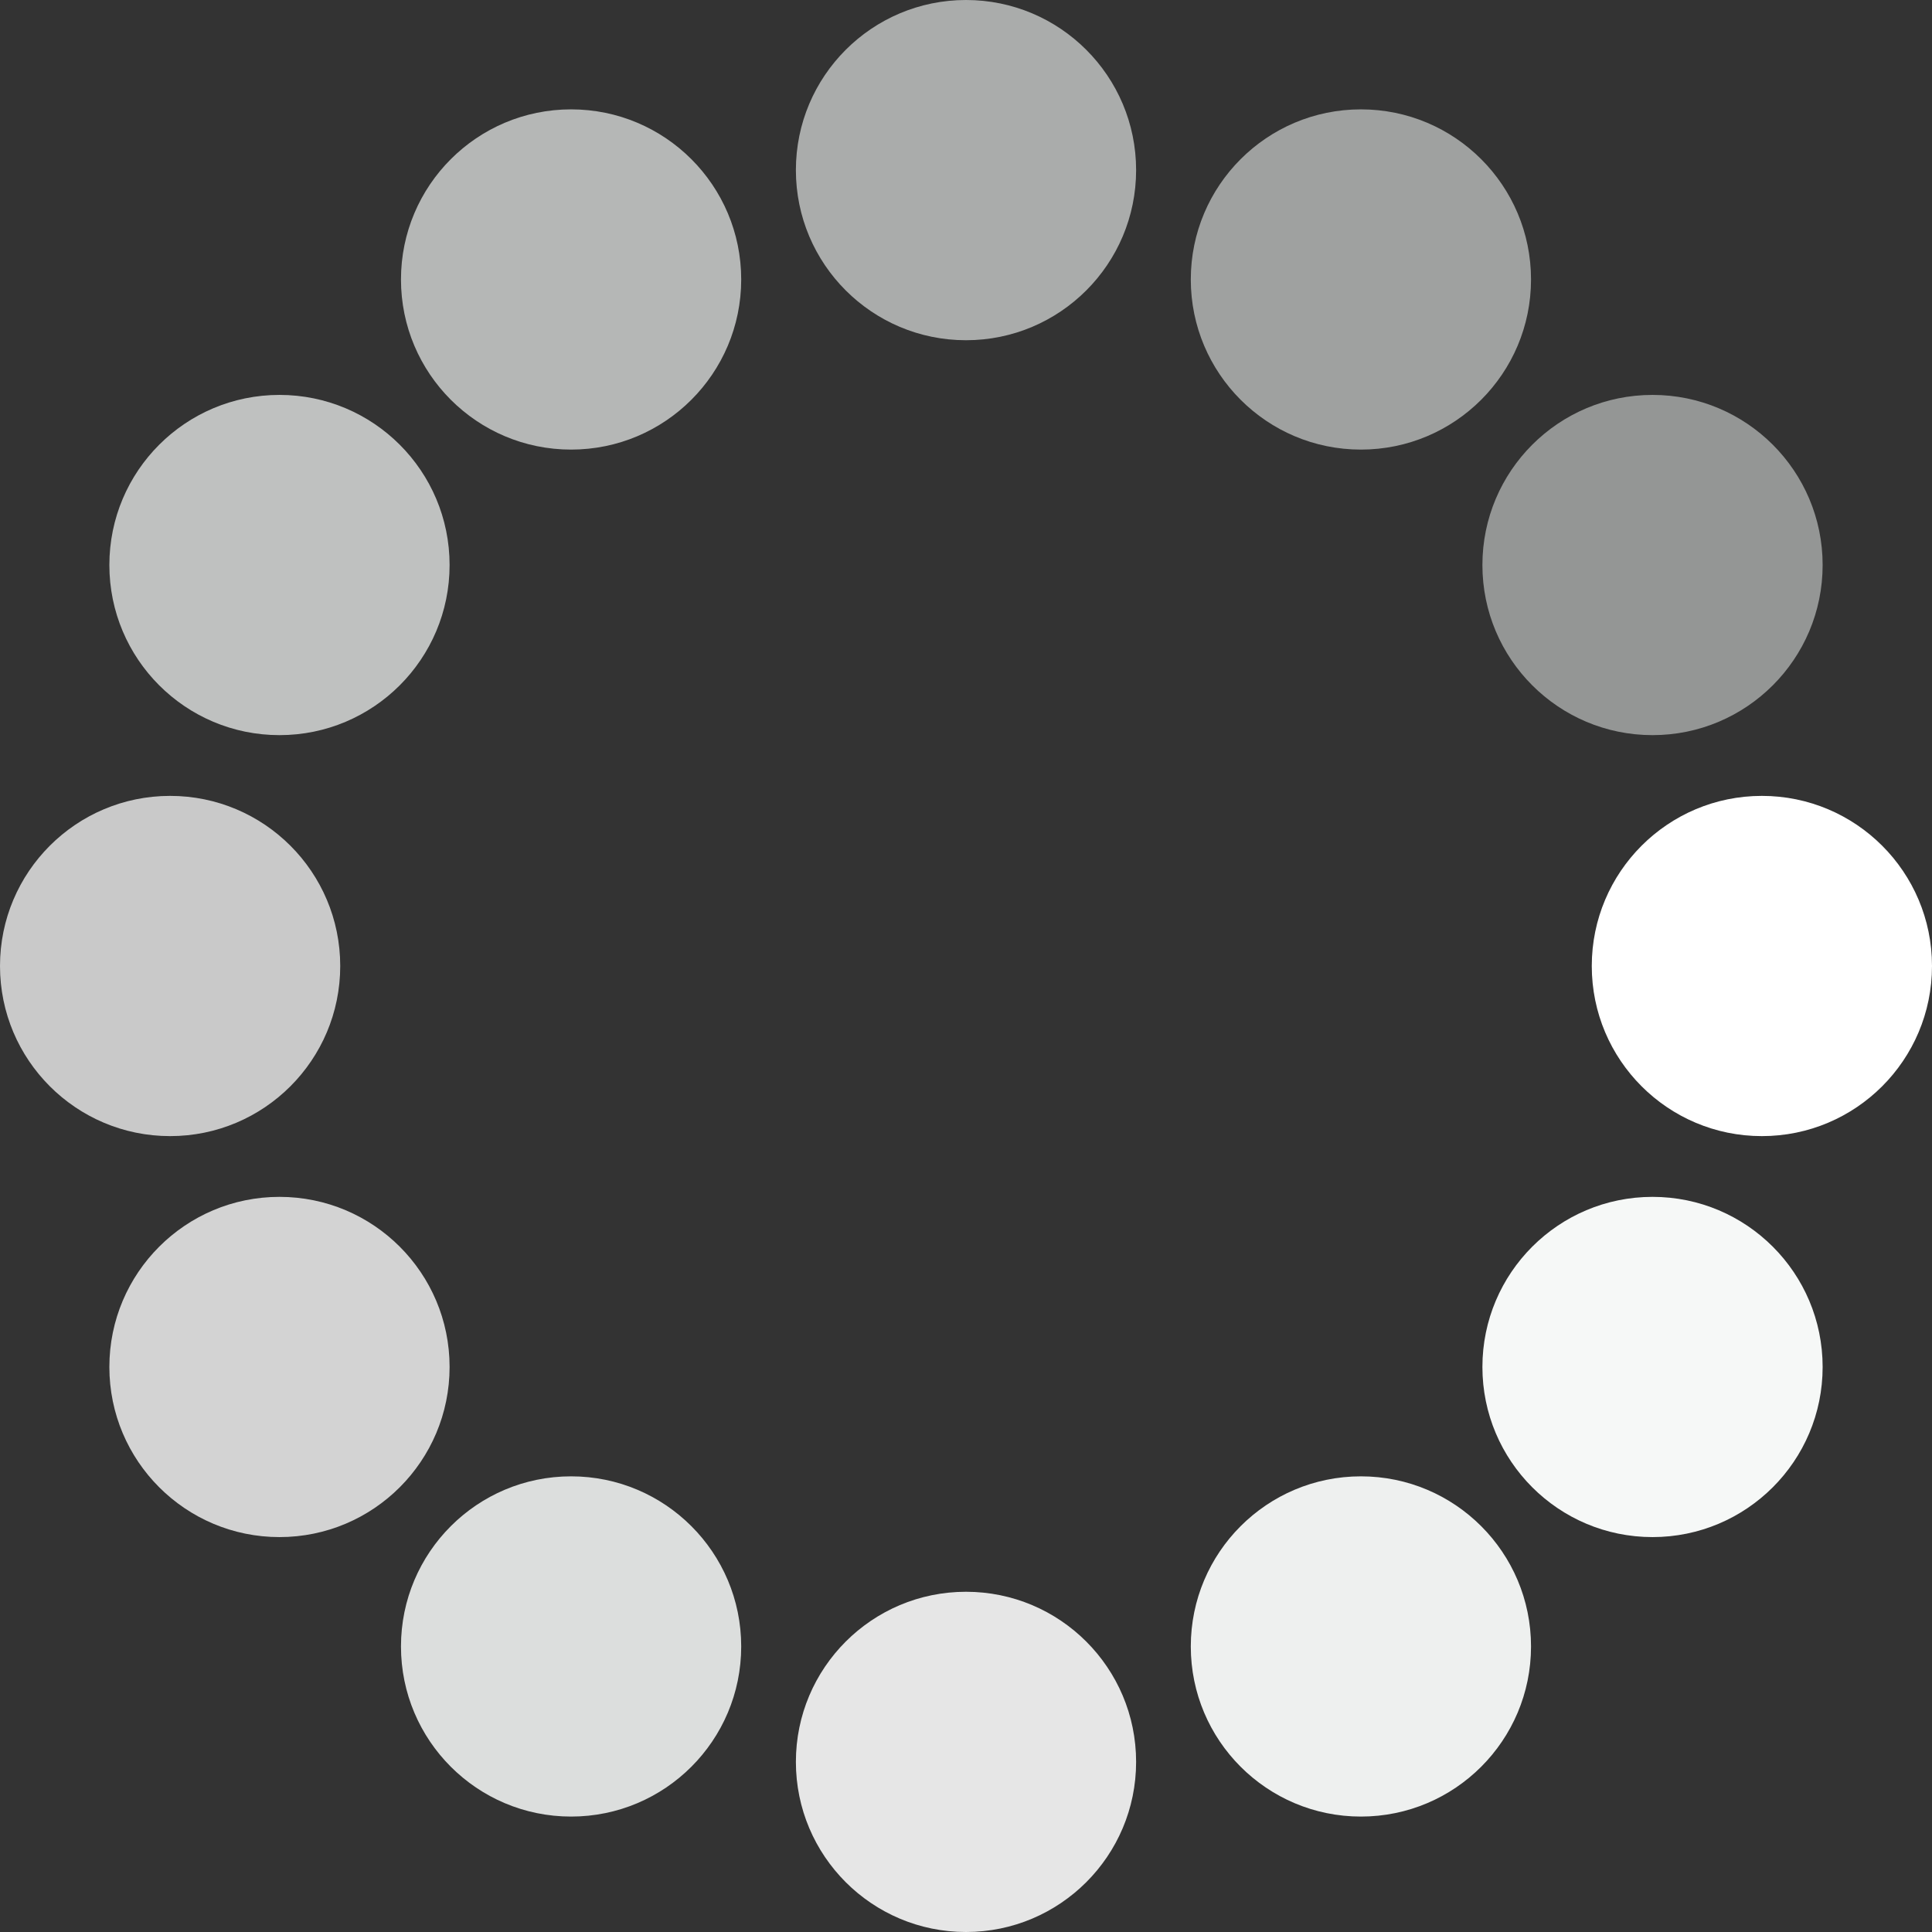 <svg width="99" height="99" viewBox="0 0 99 99" fill="none" xmlns="http://www.w3.org/2000/svg">
<rect x="0" y="0" width="99" height="99" fill="#333333" stroke="none"/>
<circle cx="49.5" cy="8.717" r="8.717" fill="#AAACAB"/>
<circle cx="49.5" cy="90.283" r="8.717" fill="#E6E6E6"/>
<circle cx="90.283" cy="49.5" r="8.717" fill="white"/>
<circle cx="84.679" cy="28.953" r="8.717" fill="#949695"/>
<circle cx="8.717" cy="49.5" r="8.717" fill="#C9C9C9"/>
<circle cx="14.321" cy="28.953" r="8.717" fill="#BFC1C0"/>
<circle cx="29.264" cy="14.321" r="8.717" fill="#B5B7B6"/>
<circle cx="69.736" cy="14.321" r="8.717" fill="#9FA1A0"/>
<circle cx="69.736" cy="84.368" r="8.717" fill="#EEF0EF"/>
<circle cx="29.264" cy="84.368" r="8.717" fill="#DCDEDD"/>
<circle cx="84.679" cy="70.047" r="8.717" fill="#F6F8F7"/>
<circle cx="14.321" cy="70.047" r="8.717" fill="#D3D3D3"/>
</svg>
